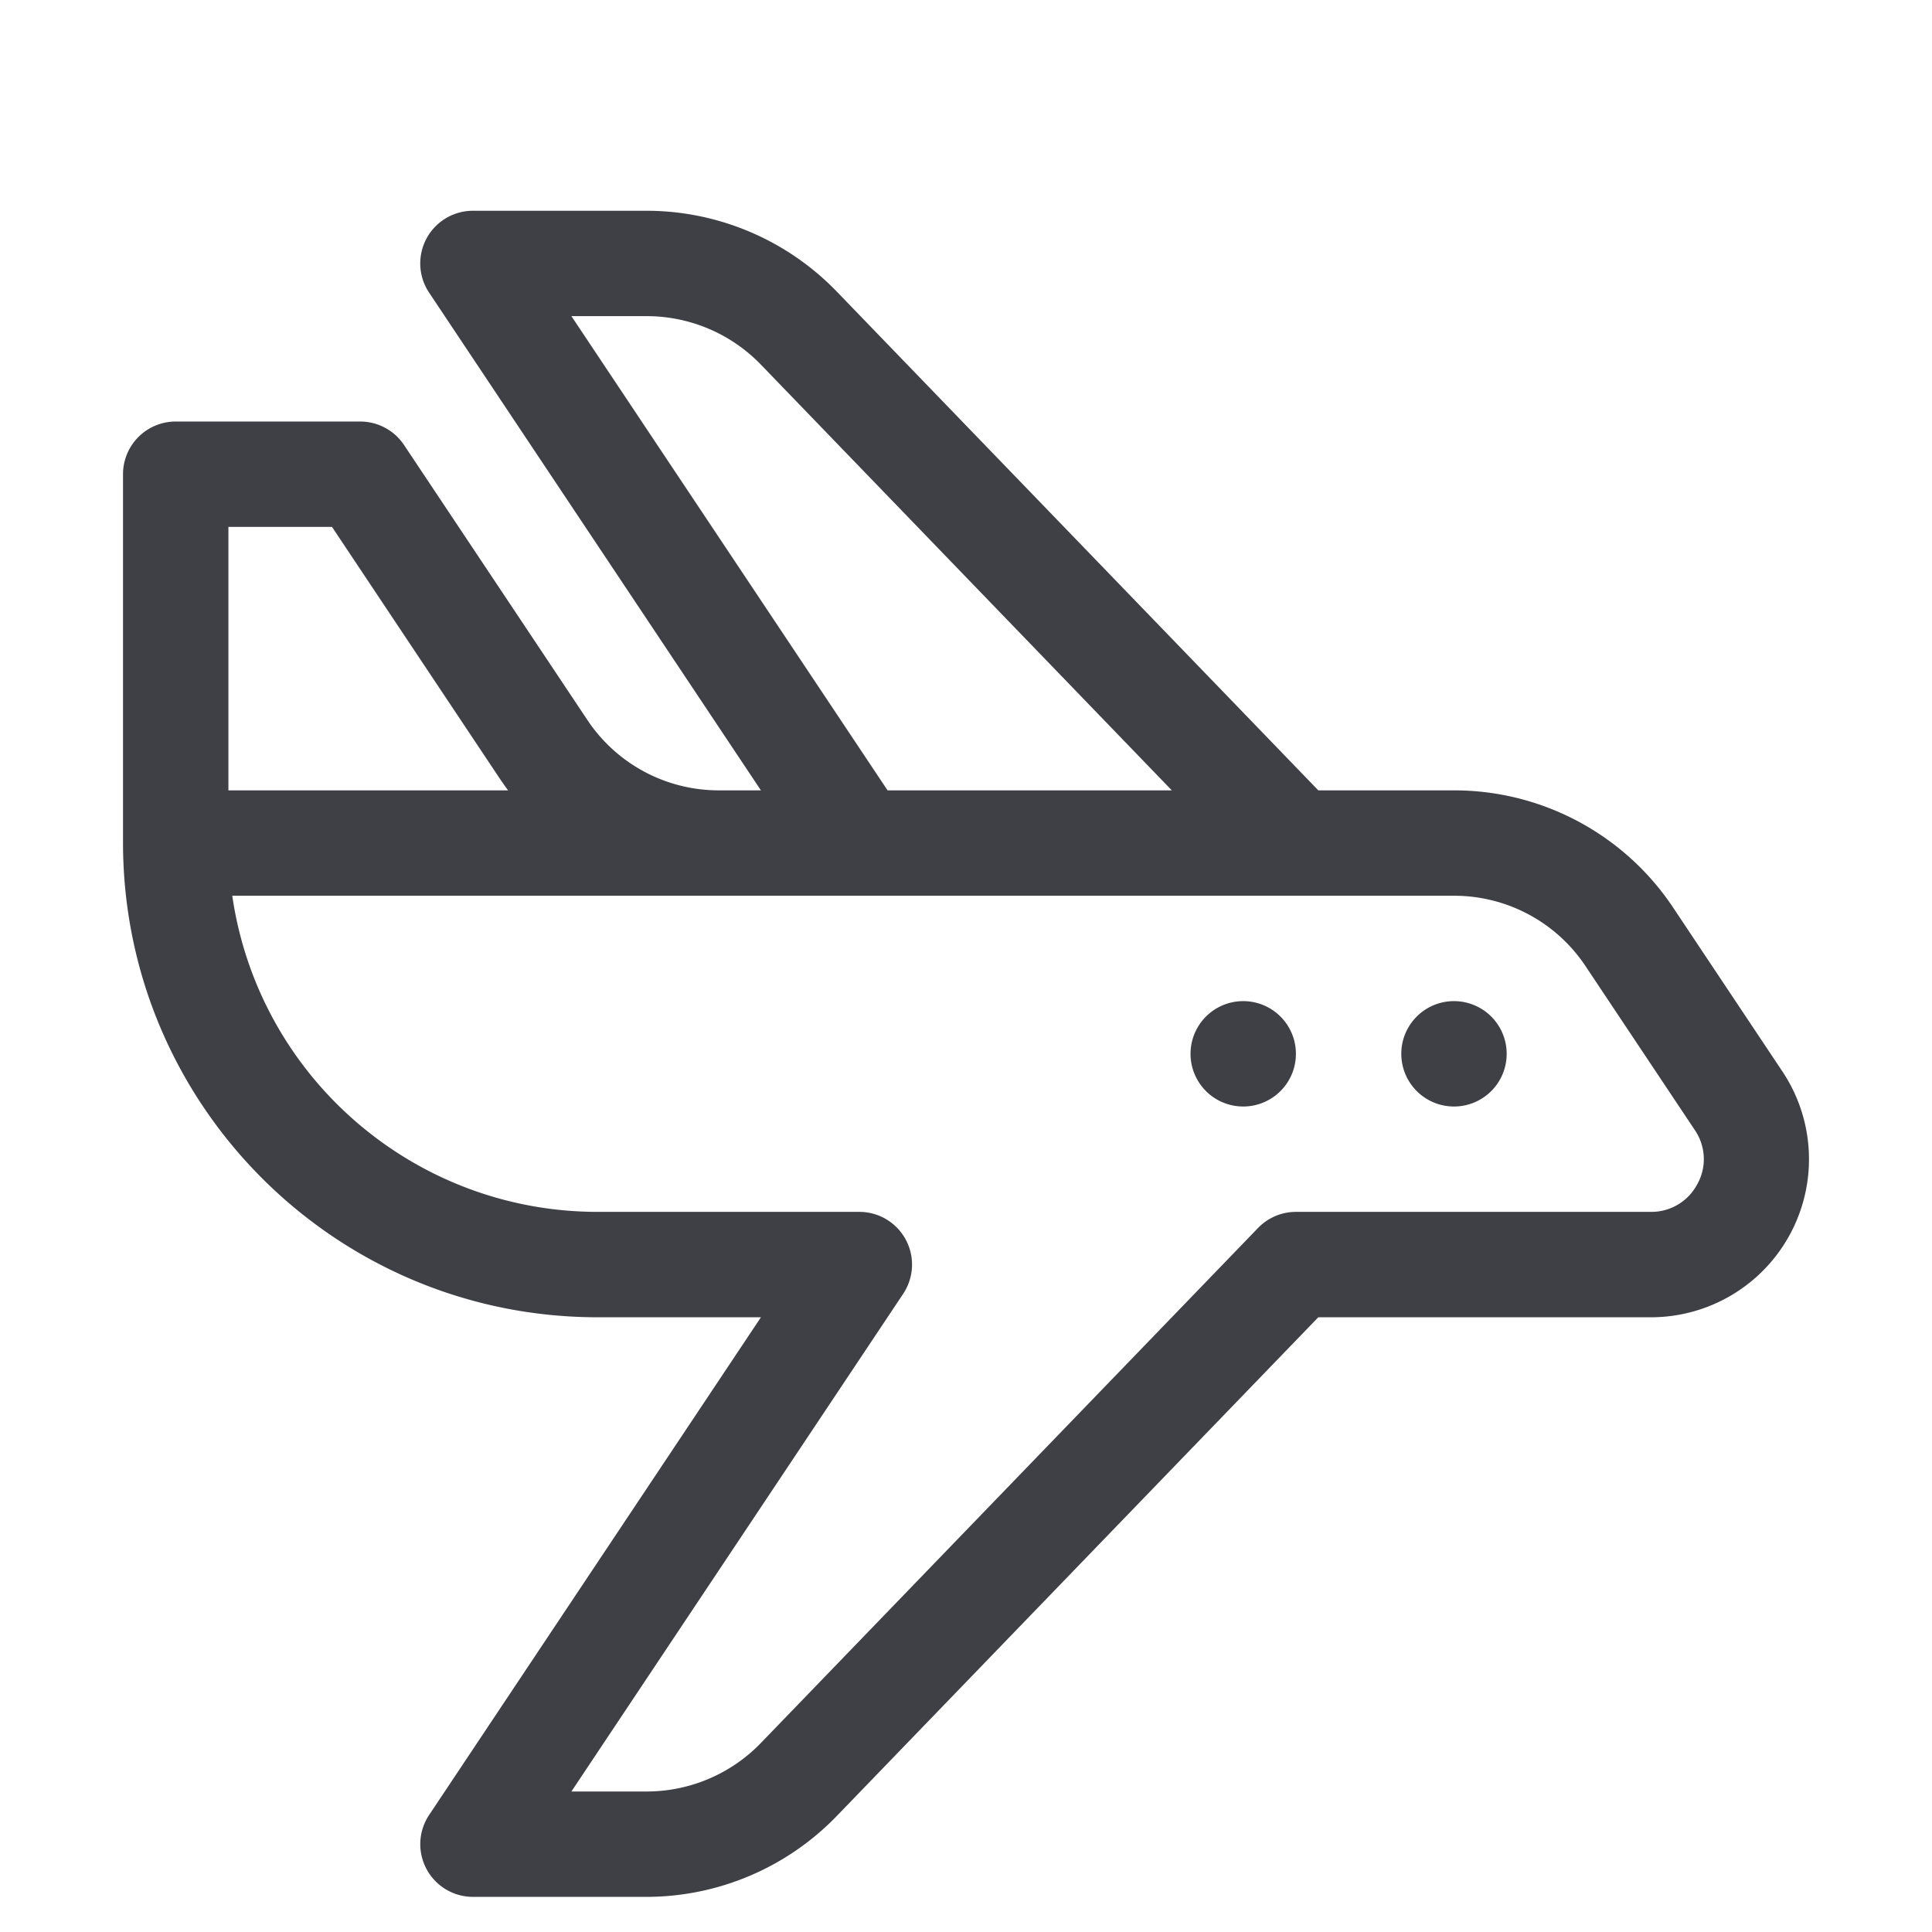 <svg xmlns="http://www.w3.org/2000/svg" viewBox="-5 -15 110 110"><path fill="#3f3f46" d="M77.785 42A3 3 0 1 1 77.783 48 3 3 0 0 1 77.785 42m-12 0A3 3 0 1 1 65.783 48 3 3 0 0 1 65.785 42m30.7 4.008-6.22-9.329A14.98 14.98 0 0 0 77.785 30H70.06L42.625 1.583A15.07 15.07 0 0 0 31.832-3h-9.899a2.998 2.998 0 0 0-2.5 4.664L38.324 30H35.93a8.99 8.99 0 0 1-7.488-4.008L18.004 10.336A3 3 0 0 0 15.504 9h-10.5a3 3 0 0 0-3 3v21c.015 14.906 12.094 26.984 27 27h9.32L19.433 88.336A3 3 0 0 0 21.929 93h9.898a15.08 15.08 0 0 0 10.793-4.582L70.058 60h18.938a9 9 0 0 0 7.489-13.992zM27.534 3h4.301a9.04 9.04 0 0 1 6.477 2.75L61.719 30H45.535zM8.005 15h5.898l9.546 14.32c.157.23.317.46.48.68H8.005zM91.64 52.414a2.95 2.95 0 0 1-2.644 1.585H68.786c-.813 0-1.594.332-2.157.915L38.31 84.25A9.05 9.05 0 0 1 31.833 87h-4.3l18.89-28.336a3 3 0 0 0-2.492-4.665H29.005C18.57 53.984 9.728 46.324 8.224 36h69.562a8.98 8.98 0 0 1 7.488 4.008l6.219 9.328c.629.918.687 2.11.148 3.078z"/></svg>
